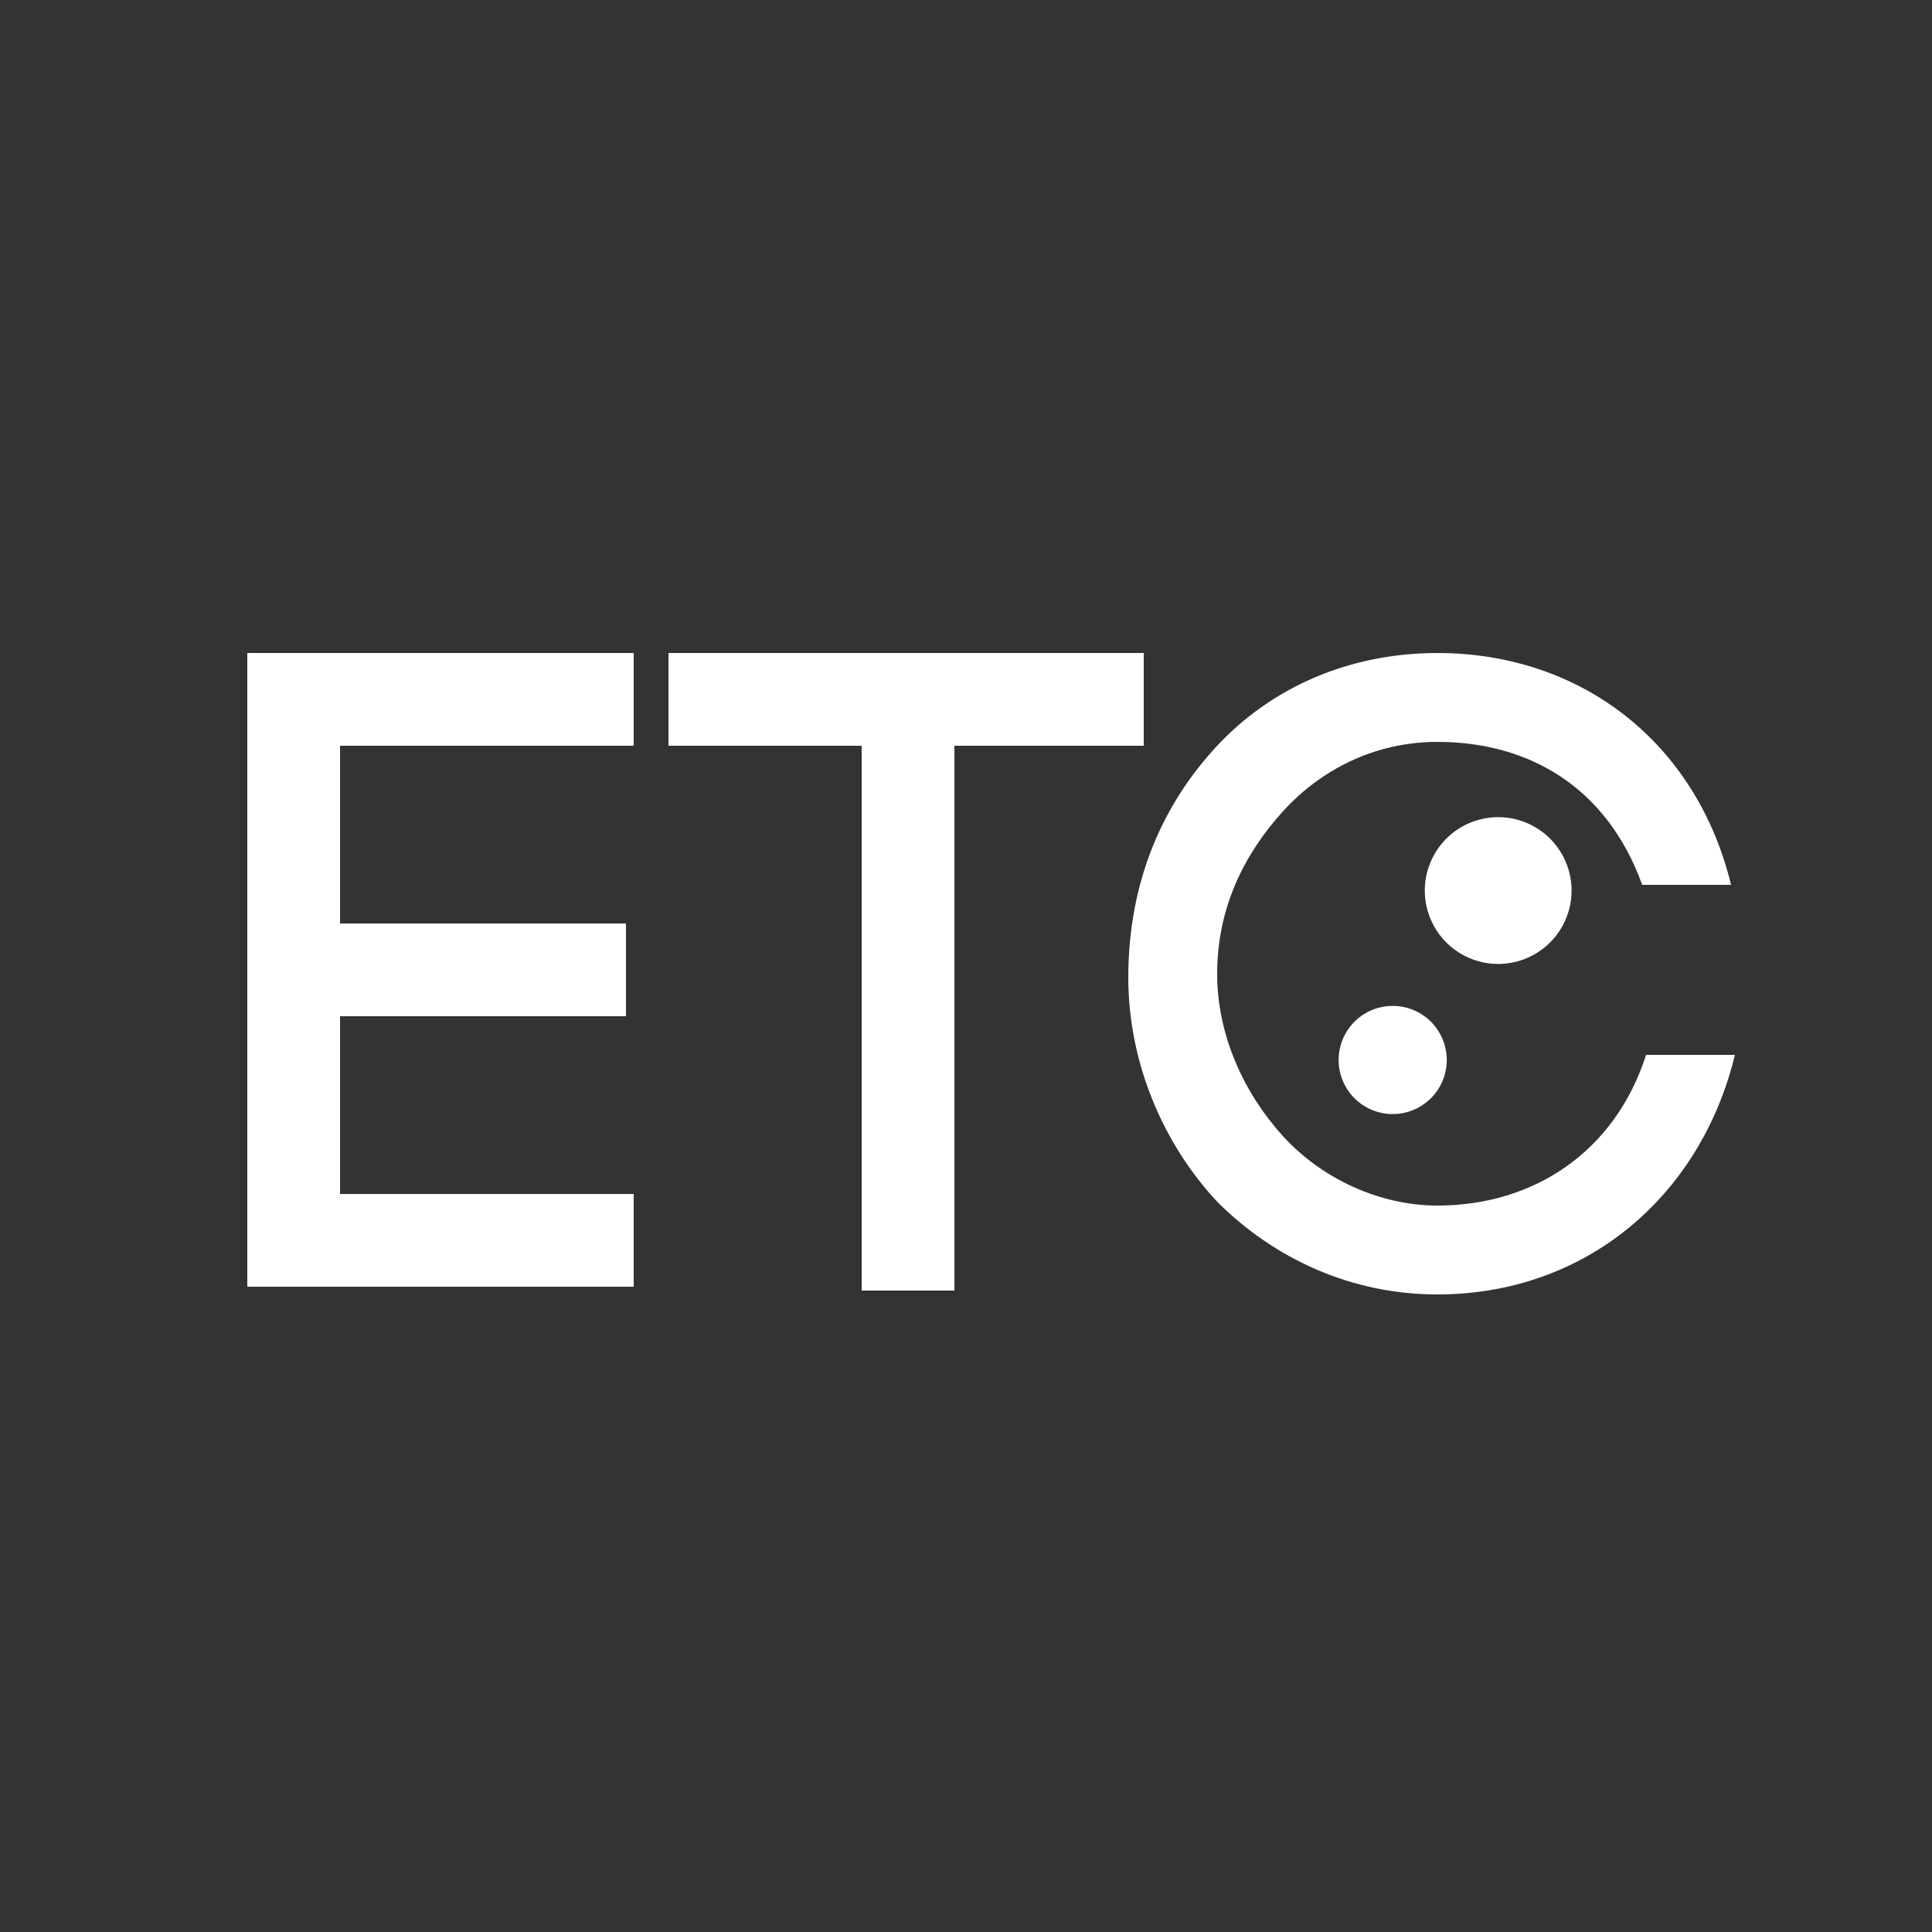 <?xml version="1.0" encoding="utf-8"?>
<!-- Generator: Adobe Illustrator 21.1.0, SVG Export Plug-In . SVG Version: 6.00 Build 0)  -->
<svg version="1.1" id="レイヤー_1" xmlns="http://www.w3.org/2000/svg" xmlns:xlink="http://www.w3.org/1999/xlink" x="0px"
	 y="0px" viewBox="0 0 50 50" style="enable-background:new 0 0 50 50;" xml:space="preserve">
<rect x="0" y="0" width="50" height="50" fill="#333333" stroke="none"/>
<style type="text/css">
	.st0{fill:#ffffff;}
	.st1{fill:#ffffff;}
</style>
<g>
	<g>
		<ellipse transform="matrix(0.451 -0.892 0.892 0.451 0.669 47.239)" class="st0" cx="38.8" cy="23.1" rx="1.9" ry="1.9"/>
		<ellipse transform="matrix(0.451 -0.892 0.892 0.451 -4.679 47.276)" class="st0" cx="36.1" cy="27.4" rx="1.4" ry="1.4"/>
	</g>
	<path class="st1" d="M8.8,30.9h7.6v2.4h-10V16.9h10v2.4H8.8v4.6h7.4v2.4H8.8V30.9z"/>
	<path class="st1" d="M22.3,33.4V19.3h-5v-2.4h12.3v2.4h-4.9v14.1H22.3z"/>
	<path class="st1" d="M31.5,19.3c1.4-1.5,3.4-2.4,5.7-2.4c3.7,0,6.7,2.3,7.6,6h-2.3c-0.9-2.5-2.9-3.7-5.3-3.7c-1.6,0-3,0.7-4,1.8
		s-1.7,2.5-1.7,4.2c0,1.6,0.7,3.1,1.7,4.2s2.5,1.8,4,1.8c2.5,0,4.6-1.4,5.4-3.9h2.3c-0.9,3.7-3.9,6.2-7.7,6.2
		c-2.2,0-4.2-0.9-5.7-2.4c-1.4-1.5-2.3-3.6-2.3-5.8C29.2,22.8,30.1,20.8,31.5,19.3z"/>
</g>
</svg>
